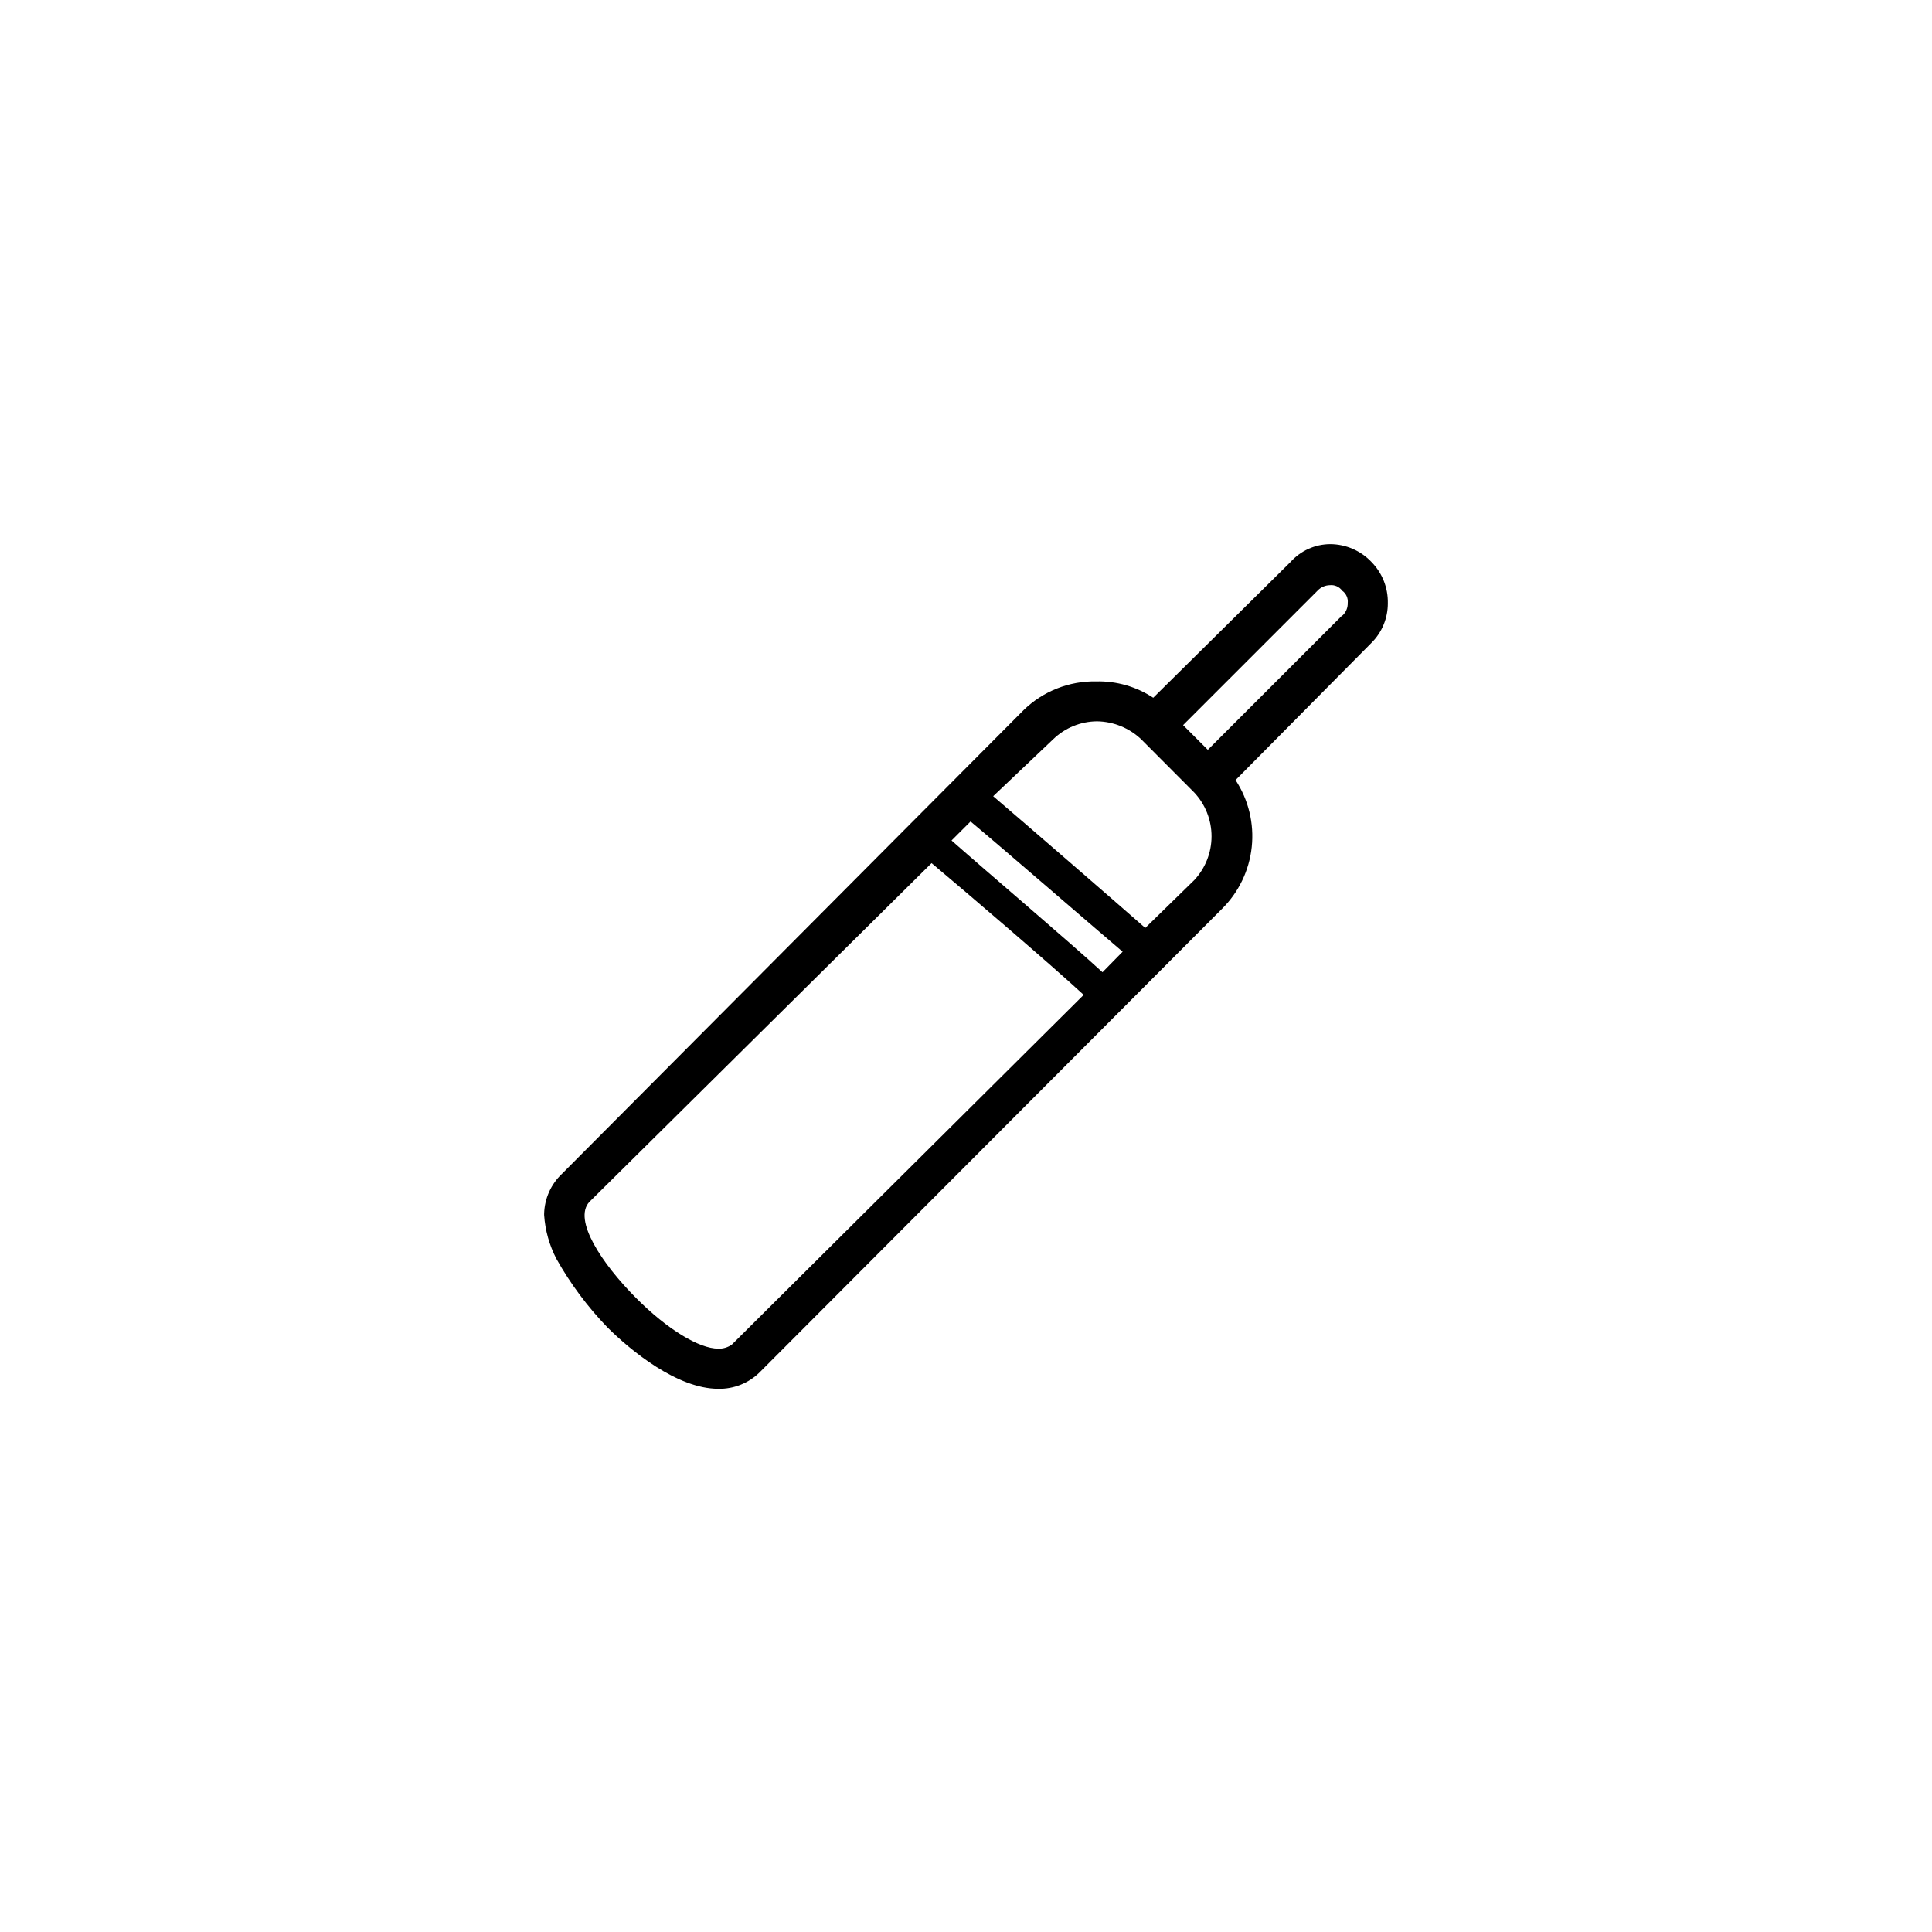 <?xml version="1.0" encoding="UTF-8"?>
<!-- The Best Svg Icon site in the world: iconSvg.co, Visit us! https://iconsvg.co -->
<svg fill="#000000" width="800px" height="800px" version="1.1" viewBox="144 144 512 512" xmlns="http://www.w3.org/2000/svg">
 <path d="m511.79 303.82c0.078-4.062-1.484-7.984-4.332-10.883-2.844-3.008-6.793-4.719-10.934-4.734-4.019 0.016-7.848 1.738-10.527 4.734l-36.375 35.973c-4.477-2.953-9.754-4.465-15.117-4.332-7.172-0.137-14.102 2.602-19.242 7.609l-122.33 122.88c-2.922 2.754-4.625 6.562-4.734 10.578v0.352c0.273 4.066 1.387 8.027 3.273 11.641 3.695 6.578 8.215 12.656 13.453 18.086 6.144 6.144 18.539 16.324 29.422 16.324 4.082 0.09 8.023-1.473 10.934-4.332l122.53-122.83c4.457-4.398 7.254-10.203 7.914-16.43 0.66-6.227-0.855-12.492-4.289-17.727l36.023-36.375c2.801-2.785 4.359-6.582 4.332-10.531zm-173.81 196.48v0.004c-1.055 0.762-2.328 1.152-3.629 1.105-5.039 0-13.453-5.039-21.816-13.453-9.07-9.117-16.727-20.707-12.344-25.441l90.688-89.777c9.473 7.961 31.641 26.902 40.305 34.914zm98.191-98.645c-8.715-8.012-30.531-26.551-40.004-34.914l5.039-5.039c9.117 7.609 30.934 26.551 40.305 34.512zm24.285-24.383-12.949 12.645c-9.117-8.012-30.934-26.902-40.305-34.914l15.922-15.113c3.125-3.019 7.293-4.715 11.637-4.734 4.332 0.074 8.48 1.762 11.637 4.734l14.059 14.105c2.965 3.148 4.613 7.312 4.613 11.641 0 4.324-1.648 8.488-4.613 11.637zm39.246-70.18-35.621 35.621-6.551-6.551 35.621-35.621c0.848-0.91 2.031-1.438 3.273-1.461 1.277-0.137 2.527 0.422 3.277 1.461 1.047 0.742 1.605 2 1.461 3.273 0.035 1.238-0.461 2.43-1.359 3.277z"/>
</svg>